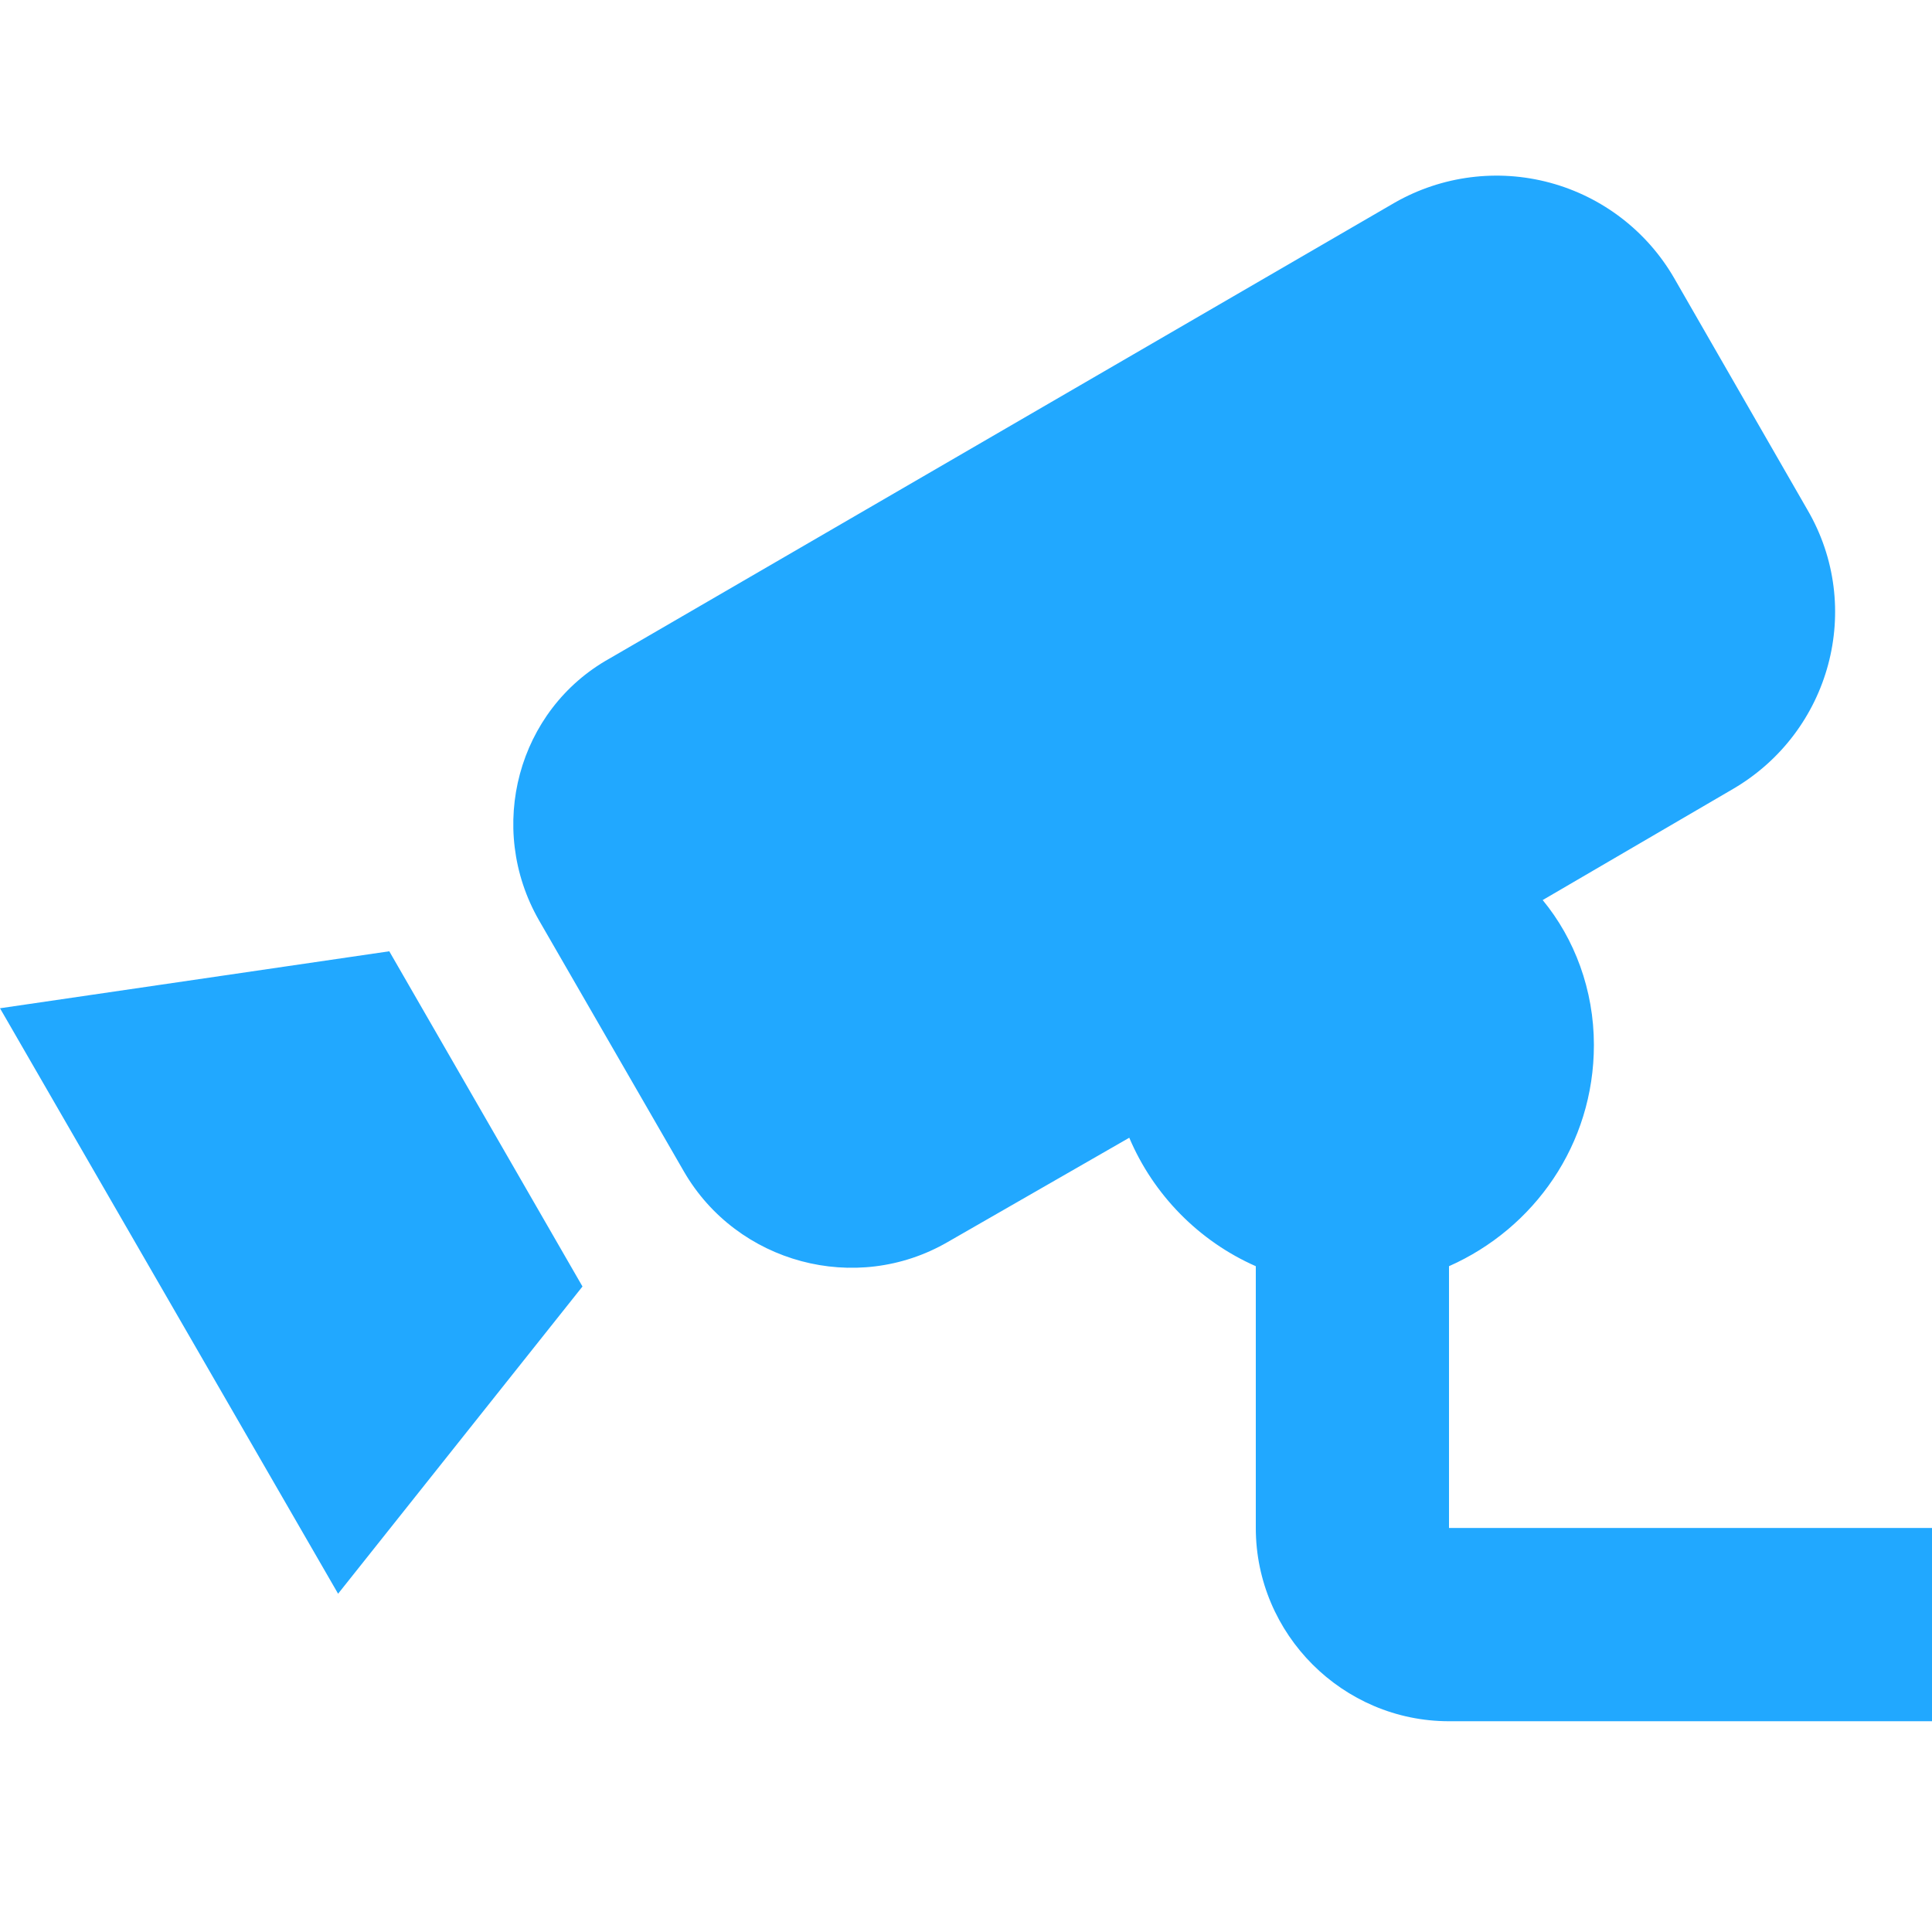 <?xml version="1.0" encoding="UTF-8"?>
<svg xmlns="http://www.w3.org/2000/svg" width="55" height="55" viewBox="0 0 55 55" fill="none">
  <path d="M11.082 27.081L16.582 36.624L9.625 45.37L0 28.703L11.082 27.081ZM41.25 43.499V36.046C43.67 34.974 45.375 32.581 45.375 29.748C45.375 28.181 44.825 26.723 43.917 25.623L49.335 22.46C52.112 20.838 53.075 17.29 51.453 14.512L47.657 7.912C46.884 6.578 45.614 5.604 44.126 5.202C42.637 4.8 41.05 5.003 39.71 5.766L17.352 18.747C14.74 20.205 13.832 23.56 15.345 26.201L19.47 33.351C20.983 35.964 24.365 36.871 26.977 35.359L32.148 32.389C32.835 34.011 34.127 35.331 35.75 36.046V43.499C35.75 46.525 38.225 49 41.25 49H55V43.499H41.25Z" fill="#21A8FF"></path>
</svg>
